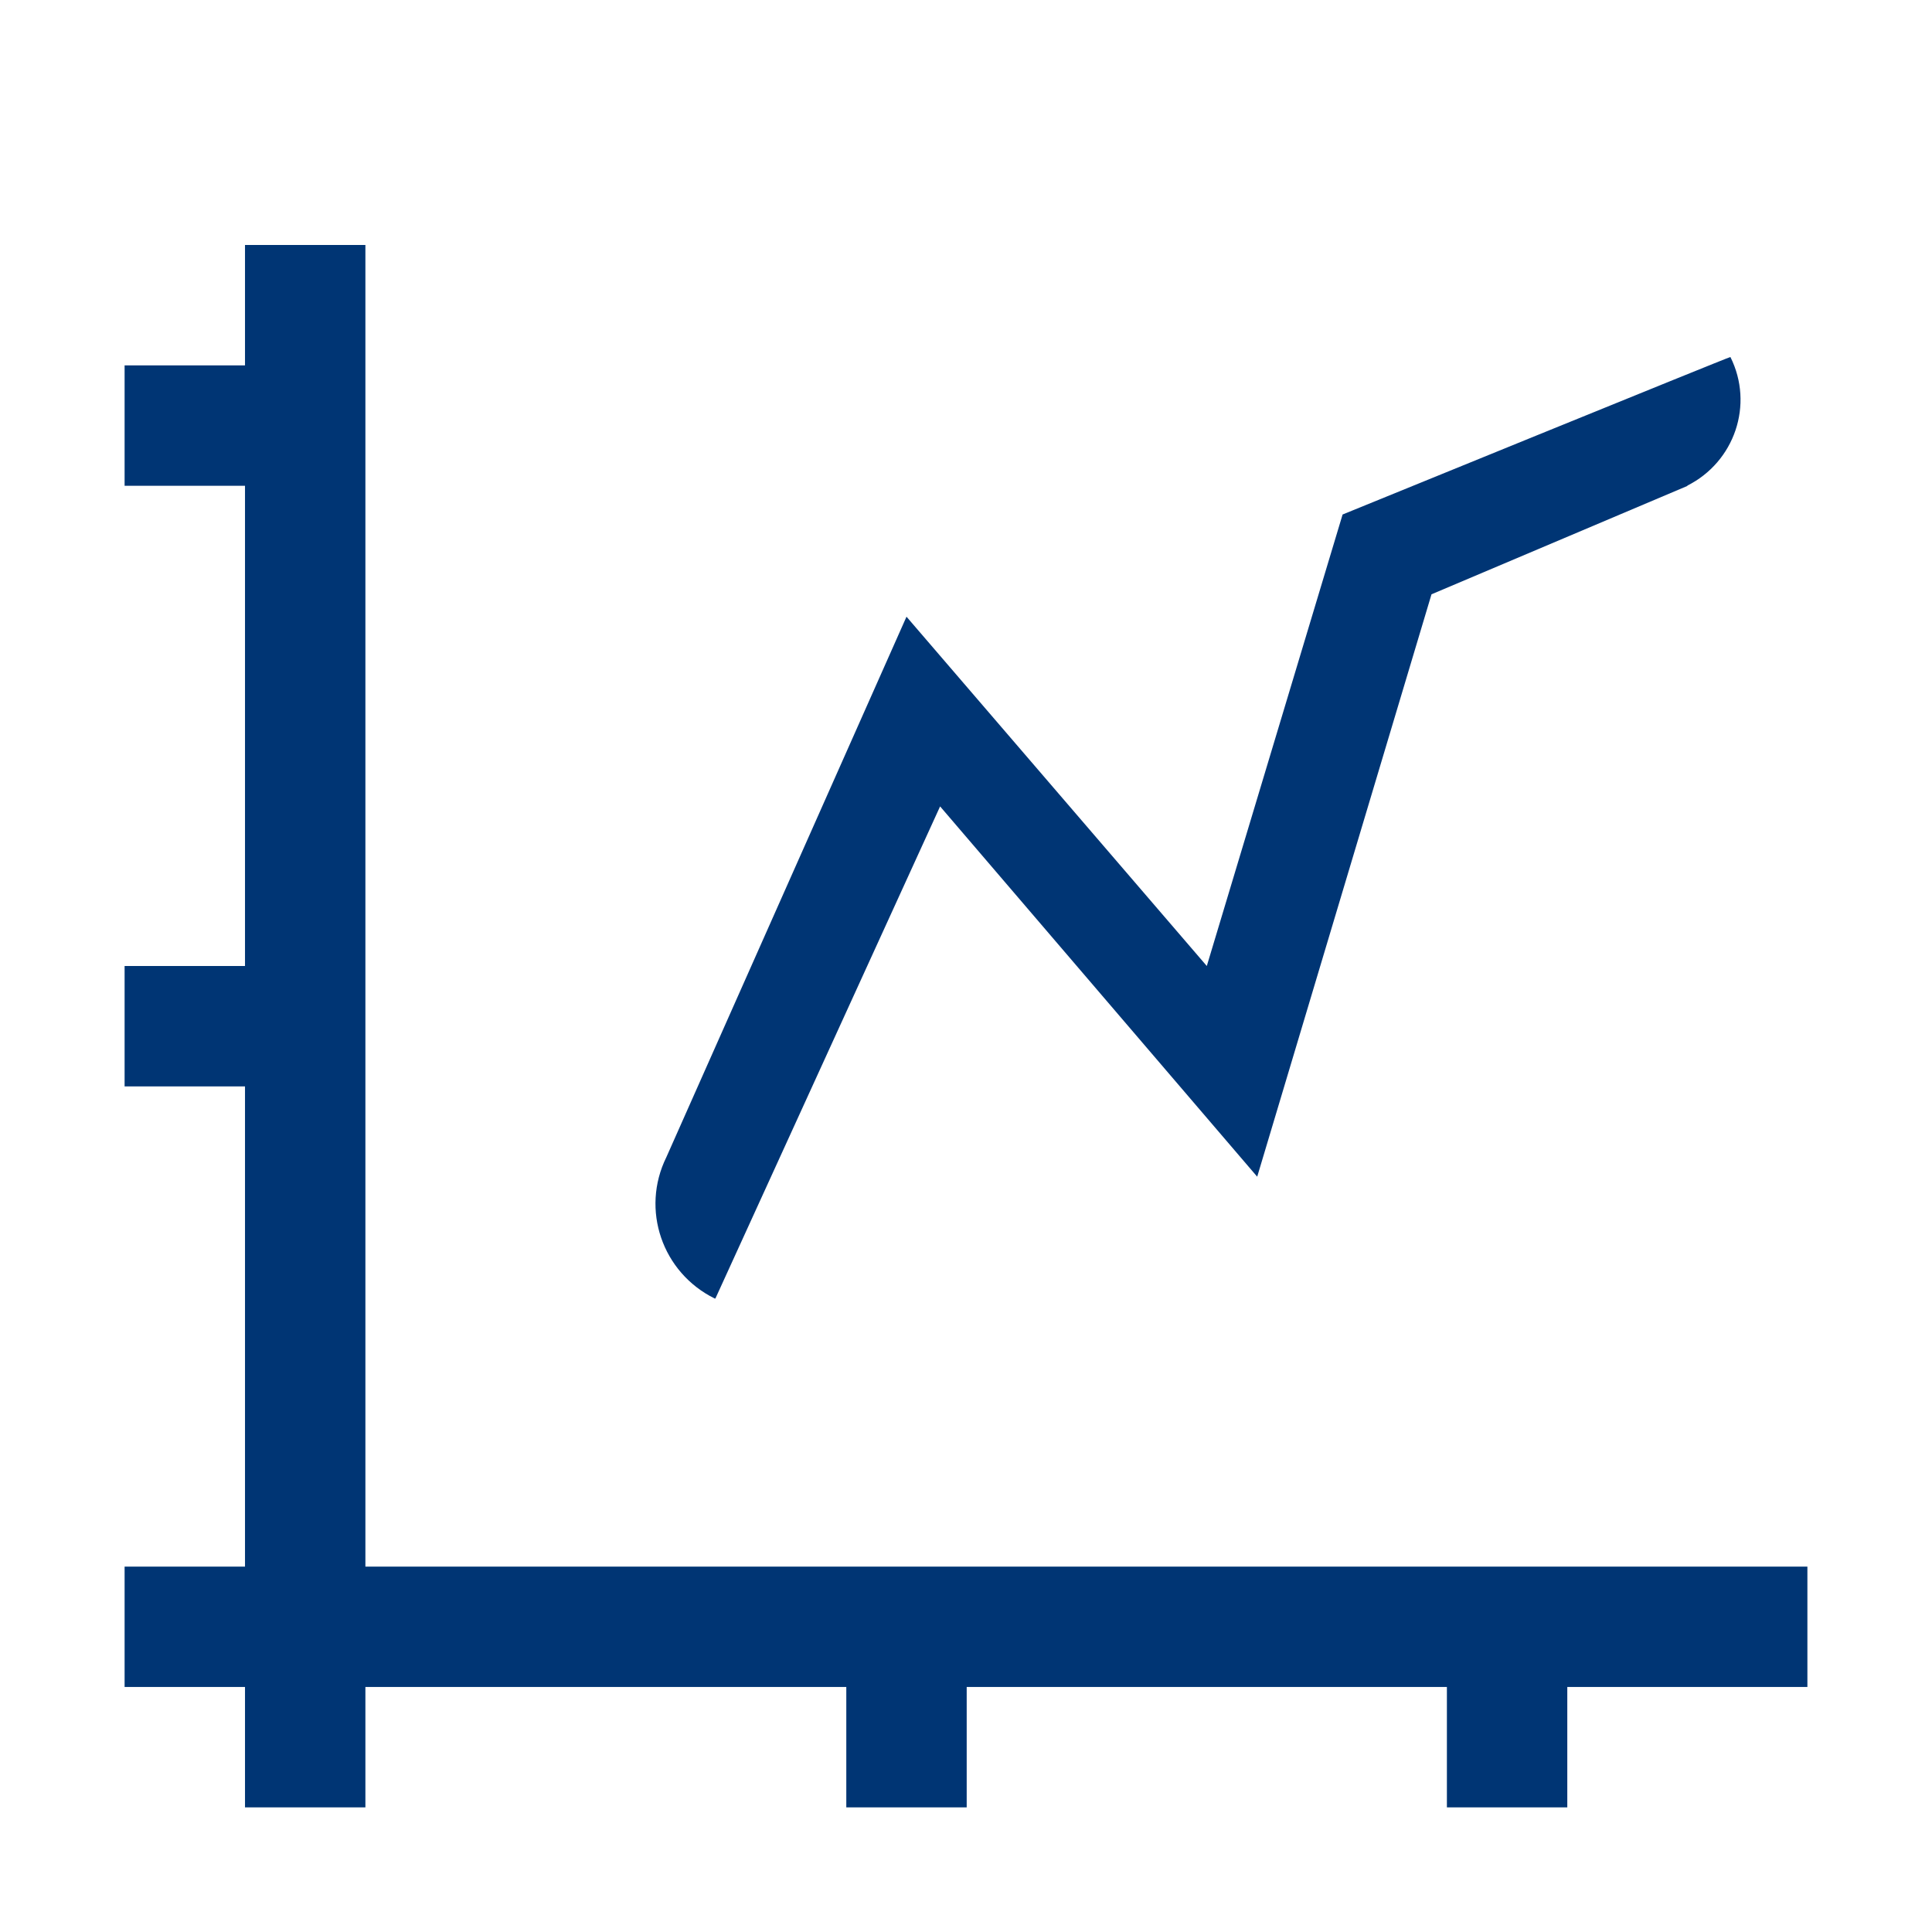 <?xml version="1.0" encoding="UTF-8"?> <svg xmlns="http://www.w3.org/2000/svg" id="Layer_1" data-name="Layer 1" version="1.1" viewBox="0 0 276 276"><defs><style> .cls-1 { fill: #003574; stroke-width: 0px; } </style></defs><g id="icon_stocks_24px" data-name="icon stocks 24px"><g id="Group_5656" data-name="Group 5656"><path id="Path_14653" data-name="Path 14653" class="cls-1" d="M241,69.4c6.8-3.4,9.6-11.6,6.2-18.4h0c0-.1-55.4,22.5-55.4,22.5l-19.4,64.5-42.9-49.9-34.3,77.2c-3.7,7.5-.6,16.5,6.9,20.2h.1s32.1-70.3,32.1-70.3l45.3,52.9,24.9-83.2,36.6-15.5h0Z"></path><path id="Path_14654" data-name="Path 14654" class="cls-1" d="M258.1,223.8H52.2V35h-17.2v17.2h-17.2v17.2h17.2v68.6h-17.2v17.2h17.2v68.6h-17.2v17.2h17.2v17.2h17.2v-17.2h68.7v17.2h17.2v-17.2h68.6v17.2h17.2v-17.2h34.3v-17.2h0Z"></path></g></g></svg> 
